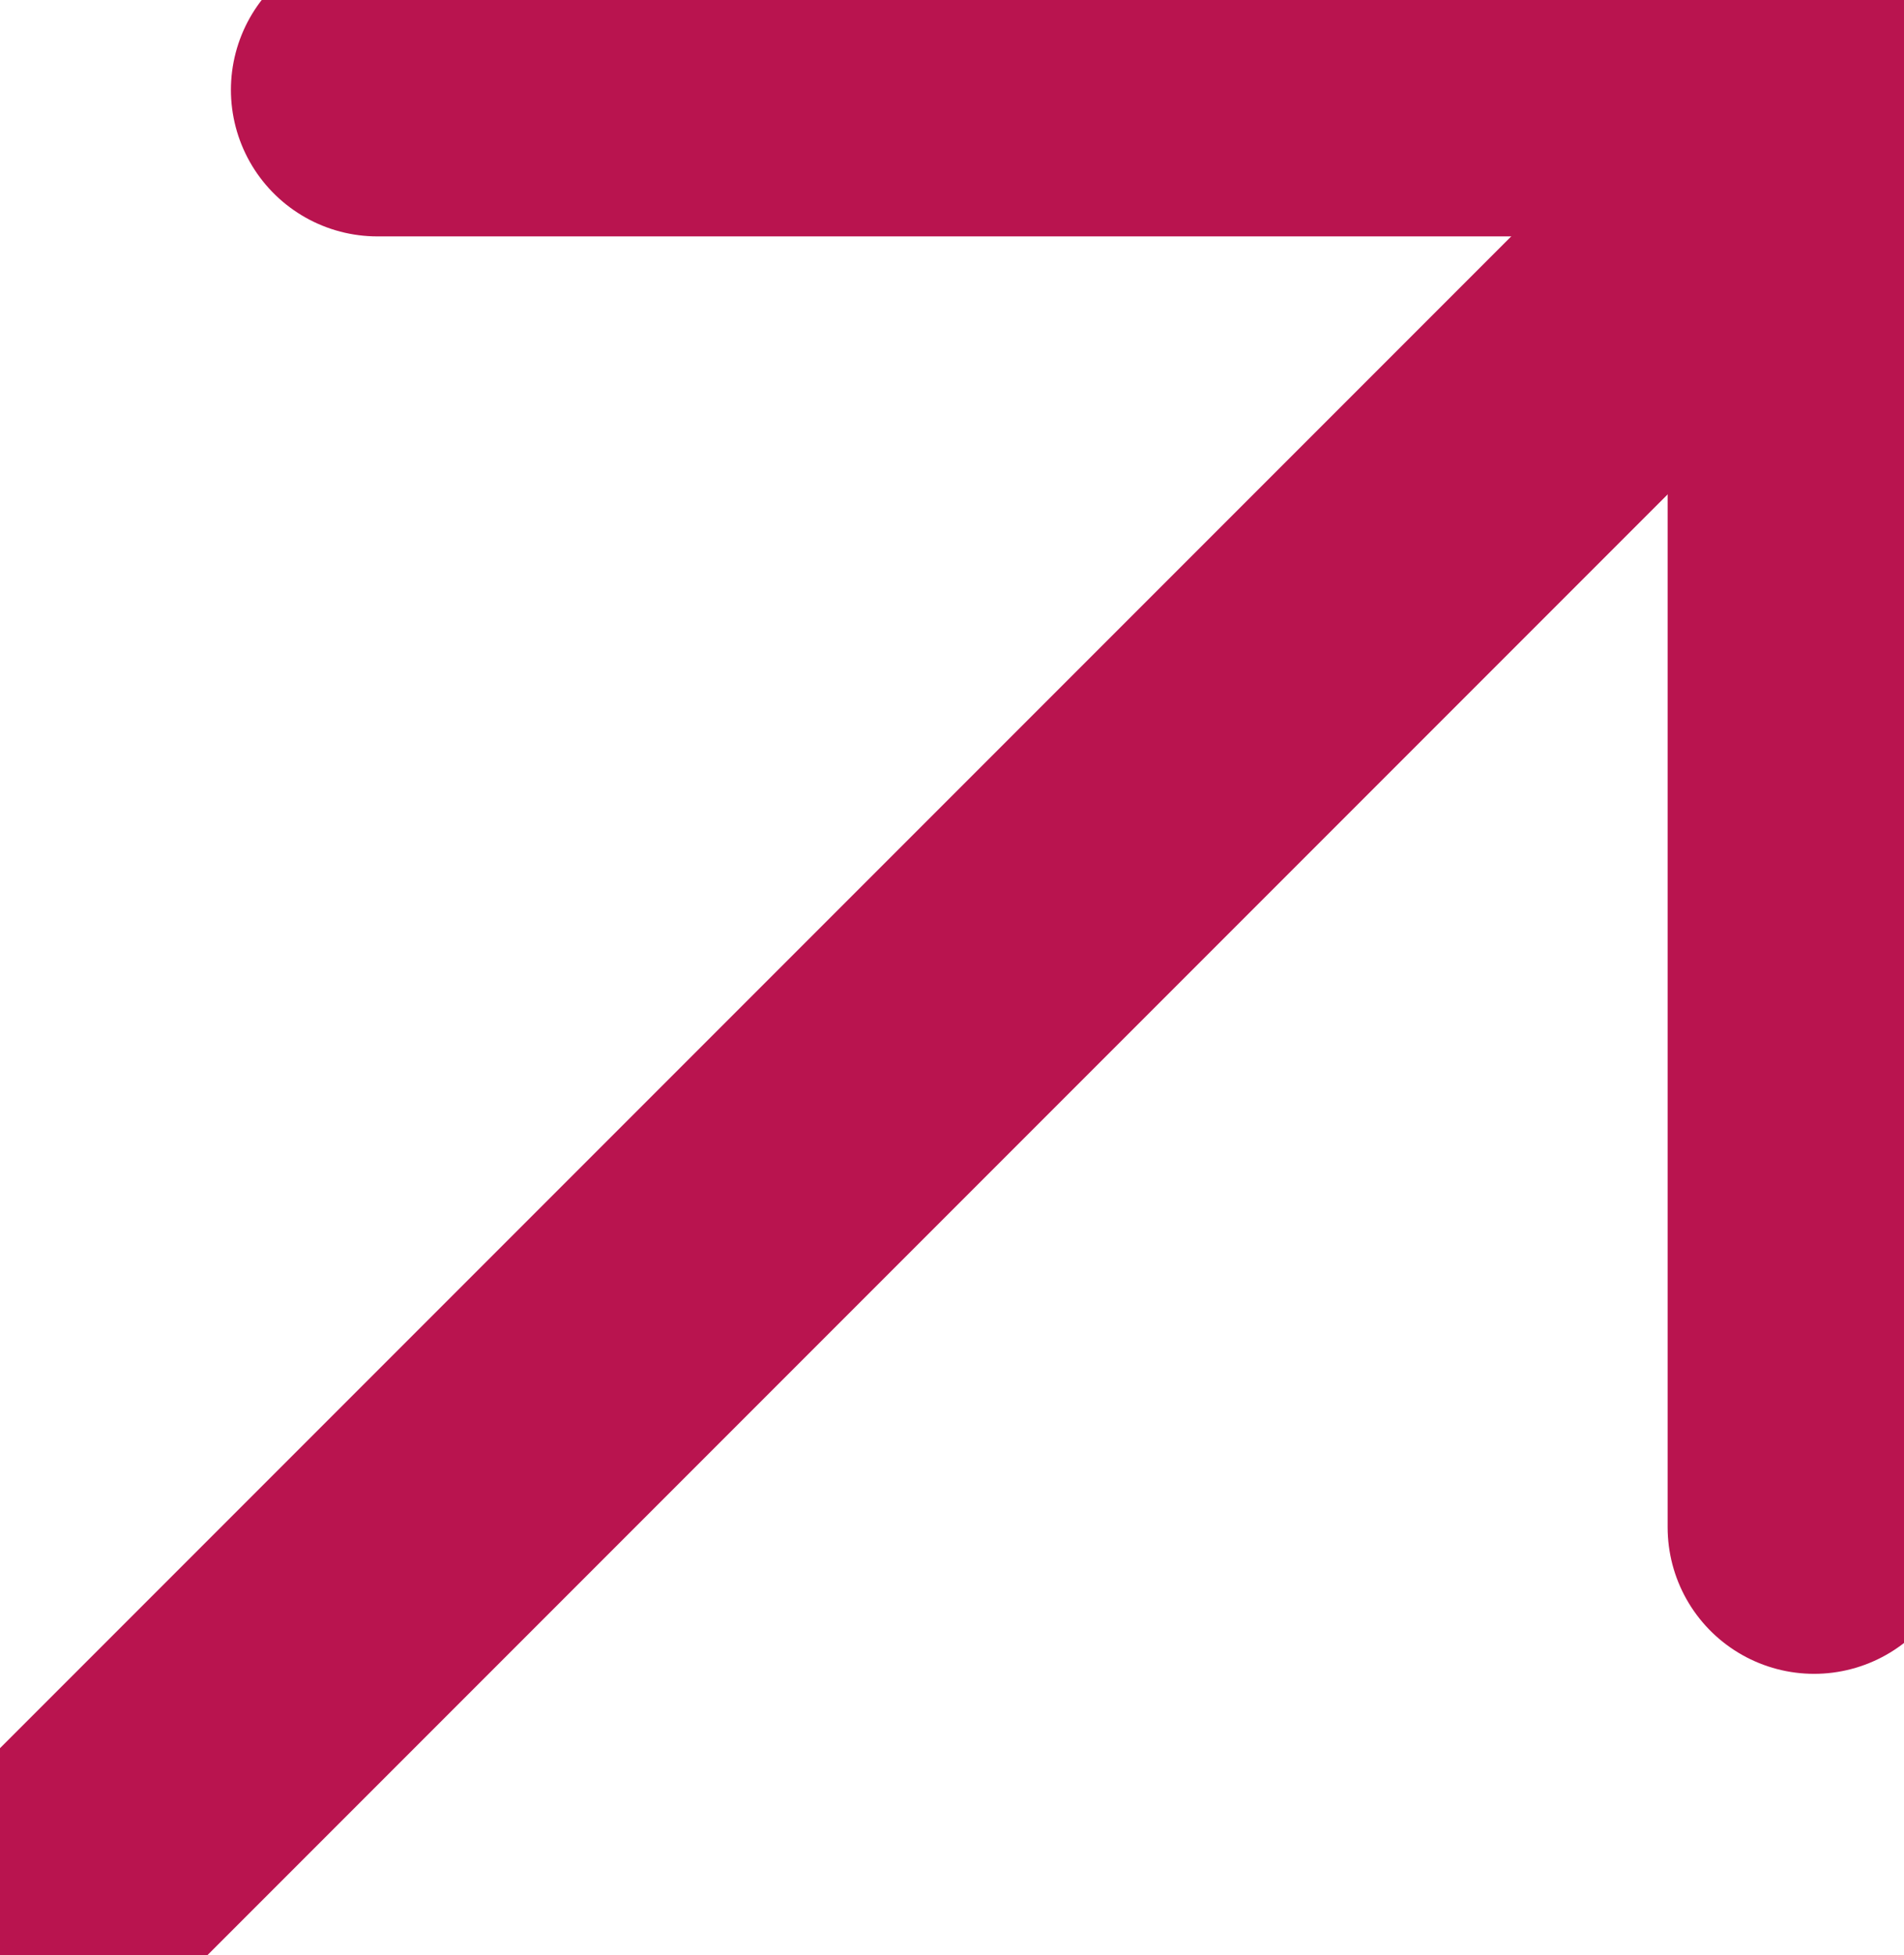 <svg xmlns="http://www.w3.org/2000/svg" xmlns:xlink="http://www.w3.org/1999/xlink" width="32.495" height="33.359" viewBox="0 0 32.495 33.359">
  <defs>
    <clipPath id="clip-path">
      <rect id="Rettangolo_13" data-name="Rettangolo 13" width="32.495" height="33.359" fill="none" stroke="#b9144f" stroke-width="5"/>
    </clipPath>
  </defs>
  <g id="Raggruppa_188" data-name="Raggruppa 188" transform="translate(0 0)">
    <g id="Raggruppa_11" data-name="Raggruppa 11" transform="translate(0 0)" clip-path="url(#clip-path)">
      <path id="Tracciato_54" data-name="Tracciato 54" d="M6.3,1.5H30.82V26.023" transform="translate(0.141 0.033)" fill="none" stroke="#b9144f" stroke-linecap="round" stroke-linejoin="round" stroke-width="5"/>
      <line id="Linea_4" data-name="Linea 4" y1="29.428" x2="29.428" transform="translate(1.534 2.398)" fill="none" stroke="#b9144f" stroke-linecap="round" stroke-linejoin="round" stroke-width="5"/>
    </g>
  </g>
</svg>

